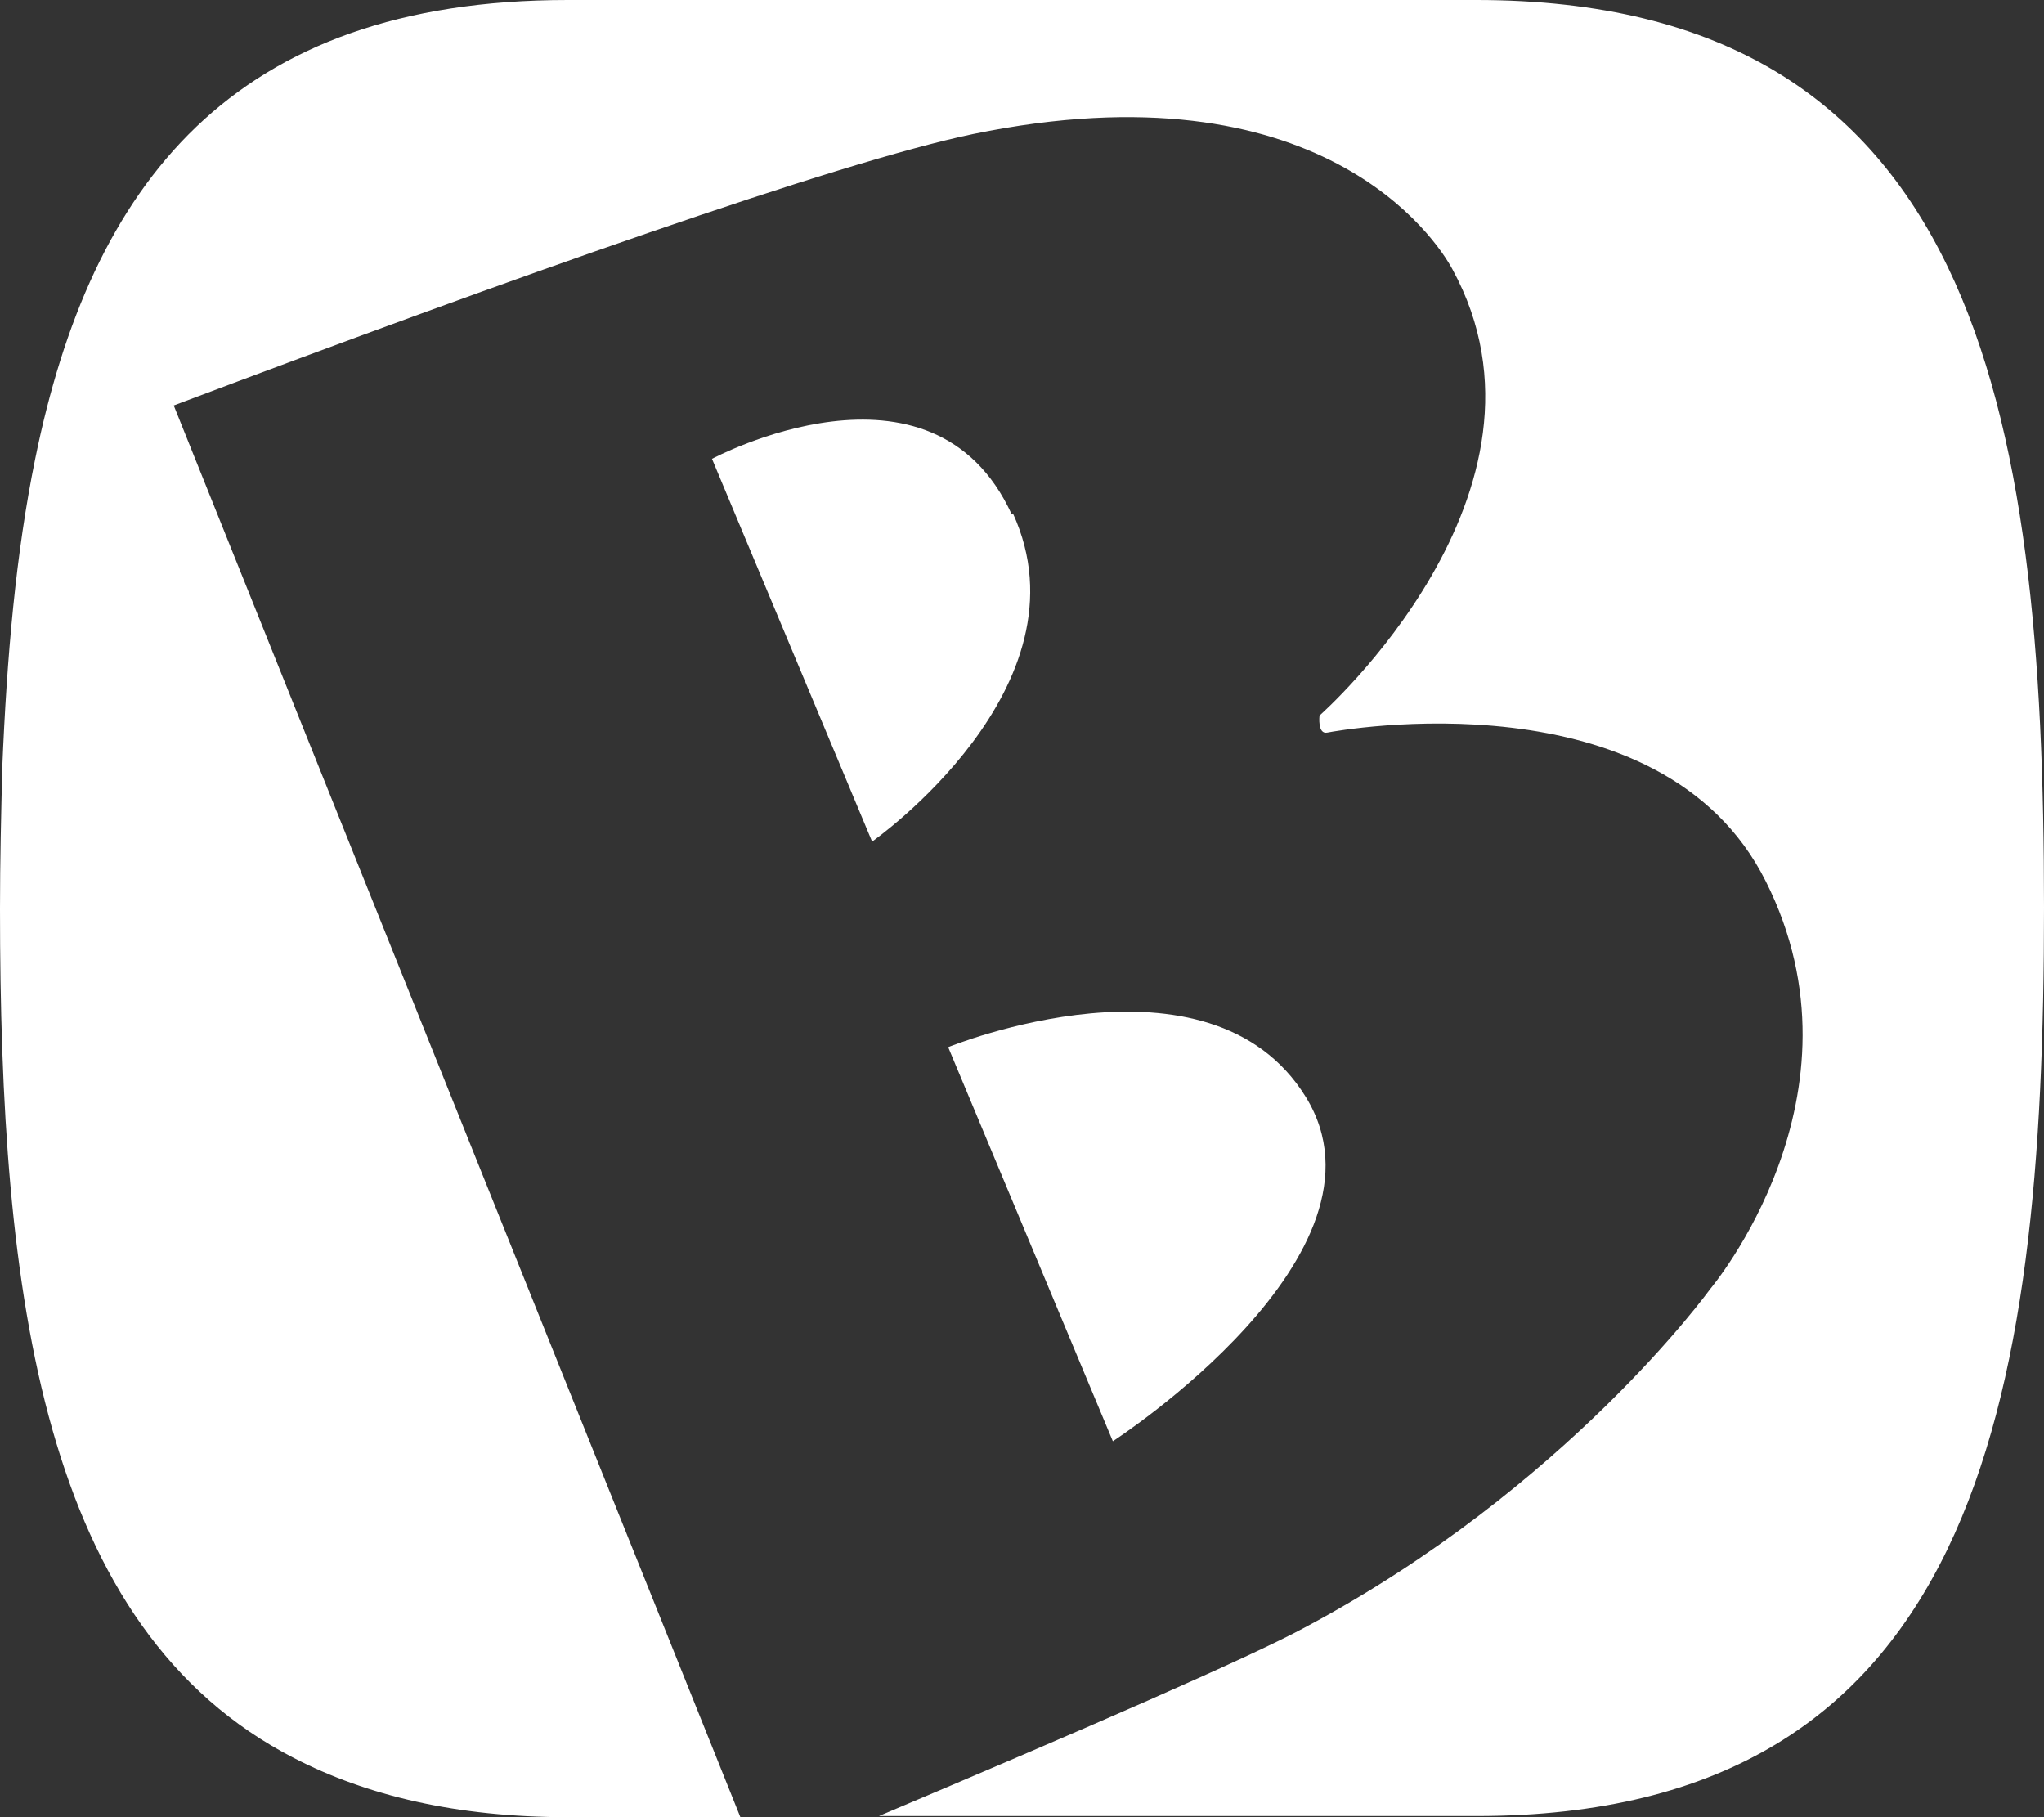 <?xml version="1.0" encoding="UTF-8"?>
<svg id="Layer_1" xmlns="http://www.w3.org/2000/svg" version="1.1" viewBox="0 0 18 16">
  <rect x="0" y="0" width="18" height="16" fill="#333333" stroke="none"/>
  <!-- Generator: Adobe Illustrator 29.1.0, SVG Export Plug-In . SVG Version: 2.1.0 Build 142)  -->
  <defs>
    <style>
      .st0 {
        fill: #fff;
      }
    </style>
  </defs>
  <path class="st0" d="M8.91,4.53c-.7-1.53-2.64-.49-2.64-.49l1.41,3.37s1.94-1.36,1.24-2.89Z"/>
  <path class="st0" d="M13,0H5C2.04,0,.8,1.63.31,4.04.14,4.87.06,5.78.02,6.76c-.01.41-.02.82-.02,1.24,0,3.41.37,6.34,2.59,7.48.64.33,1.43.52,2.41.52h1.52L1.53,3.57c2.97-1.12,5.84-2.14,7.04-2.39,3.06-.63,4.08.93,4.22,1.19,1.07,1.96-1.17,3.93-1.17,3.93,0,0-.02.17.07.15.1-.02,2.94-.53,3.86,1.31.95,1.89-.49,3.59-.49,3.59,0,0-1.26,1.75-3.57,2.98-.48.26-1.95.9-3.75,1.66h5.26c4.4,0,5-3.6,5-8S17.4,0,13,0Z"/>
  <path class="st0" d="M9.8,12.69s2.55-1.65,1.7-3.03c-.85-1.38-3.15-.44-3.15-.44l1.45,3.47Z"/>
</svg>